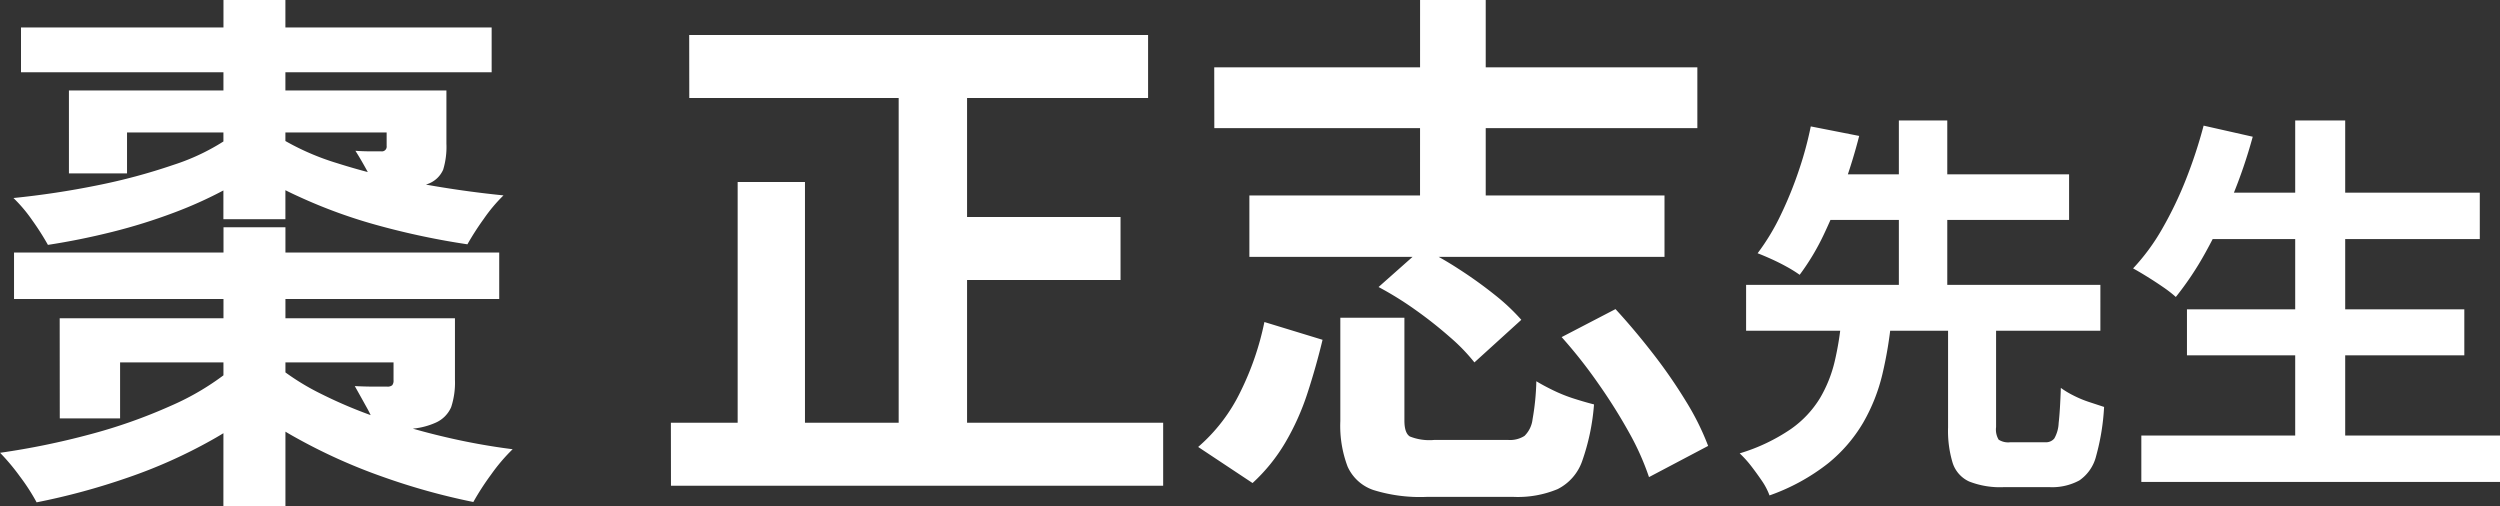 <svg xmlns="http://www.w3.org/2000/svg" width="88.208" height="17.861" viewBox="0 0 88.208 17.861">
  <rect x="0" y="0" width="88.208" height="17.861" fill="#333333" stroke="none"/>
  <path id="voice_name11" d="M-43.441-15.181h16.606V-13.6H-43.441Zm7.144-.969h2.185v7.733H-36.3Zm.247,4.826,1.558.7a10.343,10.343,0,0,1-1.587,1.074,14.659,14.659,0,0,1-1.957.9,19.689,19.689,0,0,1-2.194.684q-1.14.285-2.261.456a9.335,9.335,0,0,0-.551-.865,5.209,5.209,0,0,0-.665-.788q1.5-.152,2.954-.447a20.932,20.932,0,0,0,2.688-.722A7.648,7.648,0,0,0-36.049-11.324Zm1.653-.019a8.922,8.922,0,0,0,2.109.95,22.668,22.668,0,0,0,2.822.7q1.53.285,3.049.437a5.559,5.559,0,0,0-.694.826,9.681,9.681,0,0,0-.579.9,26.619,26.619,0,0,1-3.078-.646,18.085,18.085,0,0,1-2.888-1.045,11.276,11.276,0,0,1-2.3-1.387Zm-7.353-1.615h12.5v1.482H-39.7v1.444H-41.75Zm11.21,0h2.109v1.881a2.752,2.752,0,0,1-.114.912.935.935,0,0,1-.513.494,2.71,2.71,0,0,1-.845.181q-.466.029-1.017.029a6.084,6.084,0,0,0-.342-.722q-.209-.38-.38-.646.285.019.551.019h.361a.168.168,0,0,0,.19-.19ZM-43.687-7.239h17.119V-5.6H-43.687Zm7.391-.893h2.185V1.71H-36.3Zm.247,5.035,1.653.76a11.15,11.15,0,0,1-2.328,1.72A17.827,17.827,0,0,1-39.669.7a23.978,23.978,0,0,1-3.221.874,7.161,7.161,0,0,0-.589-.912,7.541,7.541,0,0,0-.7-.836,26.771,26.771,0,0,0,3.154-.646,18.657,18.657,0,0,0,2.859-1.007A9.219,9.219,0,0,0-36.049-3.1ZM-34.4-3.23a8.489,8.489,0,0,0,1.549.978,16.2,16.2,0,0,0,2.023.846,24.014,24.014,0,0,0,2.308.665A22.87,22.87,0,0,0-26.094-.3a6.428,6.428,0,0,0-.76.893,9.275,9.275,0,0,0-.627.969A23.243,23.243,0,0,1-30.7.665a19.631,19.631,0,0,1-3-1.349,12,12,0,0,1-2.4-1.729Zm-7.676-1.691h12.92v1.558H-39.945v1.976h-2.128Zm11.78,0h2.166v2.166a2.776,2.776,0,0,1-.133.969,1.06,1.06,0,0,1-.551.551,2.576,2.576,0,0,1-.931.218q-.513.028-1.159.028a4.114,4.114,0,0,0-.352-.807q-.237-.428-.408-.732.361.019.693.019h.447a.257.257,0,0,0,.18-.048.257.257,0,0,0,.047-.18Zm10.431-9.994H-3.674v2.223H-19.862Zm8.493,6.422h6.726V-6.27h-6.726Zm-9.139,7.258H-3.142V.988H-20.508Zm8.037-12.787h2.413V-.152h-2.413Zm-5.681,4.294h2.375V-.057h-2.375Zm16.815-4.047H15.706v2.147H-1.337ZM-.1-9.253H14.547v2.166H-.1Zm6.023-6.9H8.239v8.417H5.921ZM3.109-4.94H5.37v3.629q0,.437.19.56a1.855,1.855,0,0,0,.855.124H9.037a.945.945,0,0,0,.57-.143.98.98,0,0,0,.285-.589,8.759,8.759,0,0,0,.133-1.34q.247.152.6.323a5.471,5.471,0,0,0,.741.295q.389.123.694.2a7.749,7.749,0,0,1-.418,2,1.751,1.751,0,0,1-.865.988,3.646,3.646,0,0,1-1.549.275H6.149A5.533,5.533,0,0,1,4.278,1.14,1.536,1.536,0,0,1,3.366.313a4.063,4.063,0,0,1-.257-1.606ZM4.458-6.023,6-7.391a12.176,12.176,0,0,1,1.3.741,15.184,15.184,0,0,1,1.254.9,7.215,7.215,0,0,1,.941.884L7.84-3.363a6.485,6.485,0,0,0-.865-.893,14.775,14.775,0,0,0-1.216-.96A11.743,11.743,0,0,0,4.458-6.023Zm6.46,1.767,1.9-.988q.665.722,1.321,1.568a18.027,18.027,0,0,1,1.169,1.691,9.2,9.2,0,0,1,.779,1.568L14,.684a9.236,9.236,0,0,0-.7-1.567A19.184,19.184,0,0,0,12.2-2.632,17.065,17.065,0,0,0,10.918-4.256ZM.43-4.788l2.052.627q-.228.95-.532,1.881A8.81,8.81,0,0,1,1.171-.541,6.2,6.2,0,0,1,.012.893L-1.907-.38A6.067,6.067,0,0,0-.415-2.328,10.1,10.1,0,0,0,.43-4.788Zm24.122-.07h1.694v3.78a.688.688,0,0,0,.091.441.626.626,0,0,0,.413.091h1.232A.377.377,0,0,0,28.3-.679a1.194,1.194,0,0,0,.154-.546q.049-.413.077-1.239a3.117,3.117,0,0,0,.441.266,3.9,3.9,0,0,0,.574.238l.511.168a8.053,8.053,0,0,1-.28,1.729A1.468,1.468,0,0,1,29.186.8a2.011,2.011,0,0,1-1.05.238H26.512a2.976,2.976,0,0,1-1.218-.2,1.087,1.087,0,0,1-.581-.658,3.9,3.9,0,0,1-.161-1.246ZM17.426-6.1h12.5V-4.48h-12.5ZM19.736-10h9.086v1.61H19.736Zm1.05,5.152H22.55a14.216,14.216,0,0,1-.315,1.9,6.342,6.342,0,0,1-.672,1.7A5.29,5.29,0,0,1,20.317.2,7.2,7.2,0,0,1,18.252,1.33a2.343,2.343,0,0,0-.266-.511Q17.8.546,17.6.287a3.8,3.8,0,0,0-.4-.441A6.535,6.535,0,0,0,19-1.008a3.643,3.643,0,0,0,1.036-1.1,4.645,4.645,0,0,0,.518-1.3A10.575,10.575,0,0,0,20.786-4.844ZM19.708-11.69l1.708.336q-.21.826-.525,1.722a17.723,17.723,0,0,1-.707,1.722,8.338,8.338,0,0,1-.868,1.456,4.76,4.76,0,0,0-.462-.287q-.266-.147-.546-.273t-.476-.2a7.872,7.872,0,0,0,.819-1.358,13.47,13.47,0,0,0,.644-1.589A12.455,12.455,0,0,0,19.708-11.69Zm3.108-.21h1.708v6.286H22.816ZM33.569-9.352h9.744v1.638H33.569Zm-.588,4.116h9.786v1.624H32.981ZM31.371-.784H44.027V.854H31.371ZM36.8-11.9h1.764V.014H36.8Zm-3.234.182,1.736.392A17.888,17.888,0,0,1,34.576-9.2a18.523,18.523,0,0,1-.938,1.953,10.984,10.984,0,0,1-1.05,1.575,4.2,4.2,0,0,0-.441-.343q-.273-.189-.567-.371t-.5-.294a7.344,7.344,0,0,0,1.029-1.4,13.2,13.2,0,0,0,.84-1.75A16.88,16.88,0,0,0,33.569-11.718Z" transform="translate(44.182 16.15)" fill="#fff"/>
</svg>
